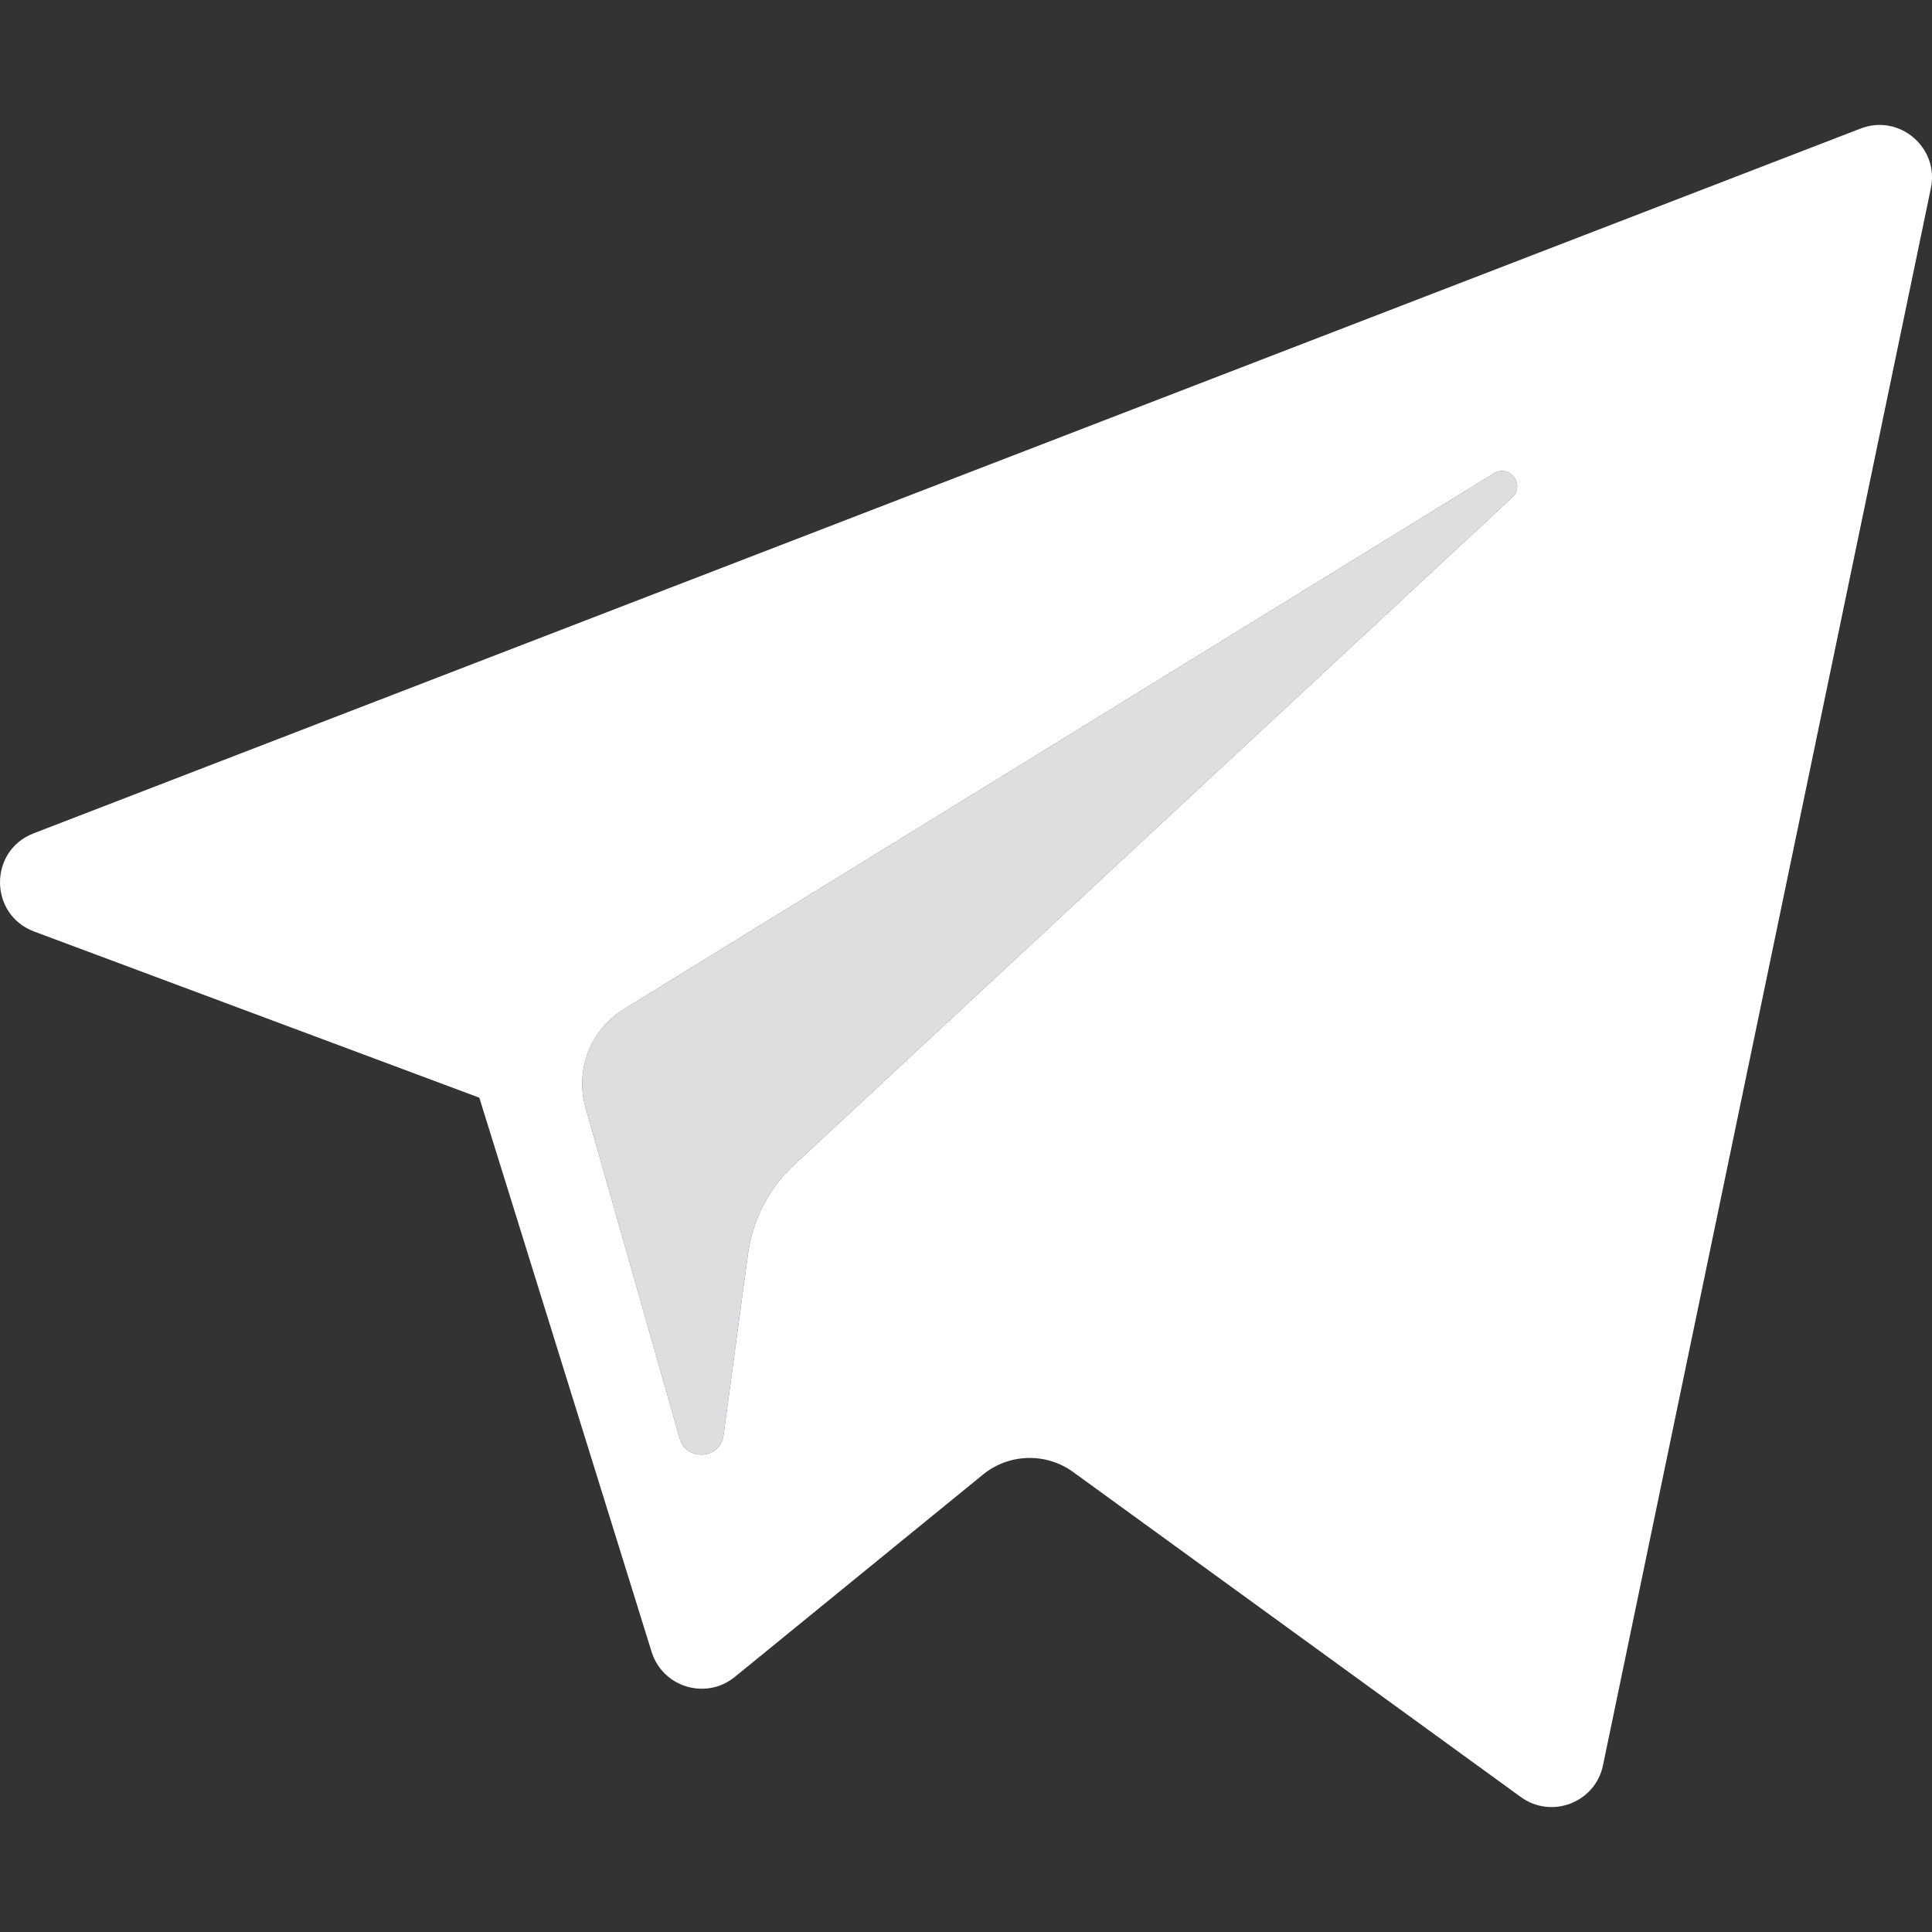 <?xml version="1.0" encoding="UTF-8"?> <svg xmlns="http://www.w3.org/2000/svg" width="45" height="45" viewBox="0 0 45 45" fill="none"><rect x="0" y="0" width="45" height="45" fill="#333333" stroke="none"/> <g clip-path="url(#clip0_24_2)"> <path d="M14.53 23.507L34.795 11.026C35.159 10.802 35.534 11.294 35.221 11.585L18.497 27.131C17.909 27.678 17.53 28.41 17.422 29.205L16.853 33.427C16.777 33.99 15.986 34.046 15.83 33.501L13.639 25.802C13.388 24.924 13.754 23.986 14.53 23.507Z" fill="#DEDEE0"></path> <path d="M0.795 21.697L11.164 25.567L15.177 38.474C15.434 39.3 16.445 39.606 17.116 39.058L22.895 34.346C23.501 33.852 24.364 33.828 24.997 34.287L35.422 41.856C36.14 42.377 37.157 41.984 37.337 41.117L44.974 4.383C45.17 3.436 44.239 2.645 43.337 2.994L0.783 19.41C-0.267 19.815 -0.258 21.302 0.795 21.697ZM14.53 23.507L34.795 11.026C35.159 10.802 35.534 11.294 35.221 11.585L18.497 27.131C17.909 27.678 17.53 28.41 17.422 29.205L16.853 33.427C16.777 33.991 15.986 34.047 15.83 33.501L13.639 25.802C13.388 24.924 13.754 23.986 14.53 23.507Z" fill="white"></path> </g> <defs> <clipPath id="clip0_24_2"> <rect width="45" height="45" fill="white"></rect> </clipPath> </defs> </svg> 